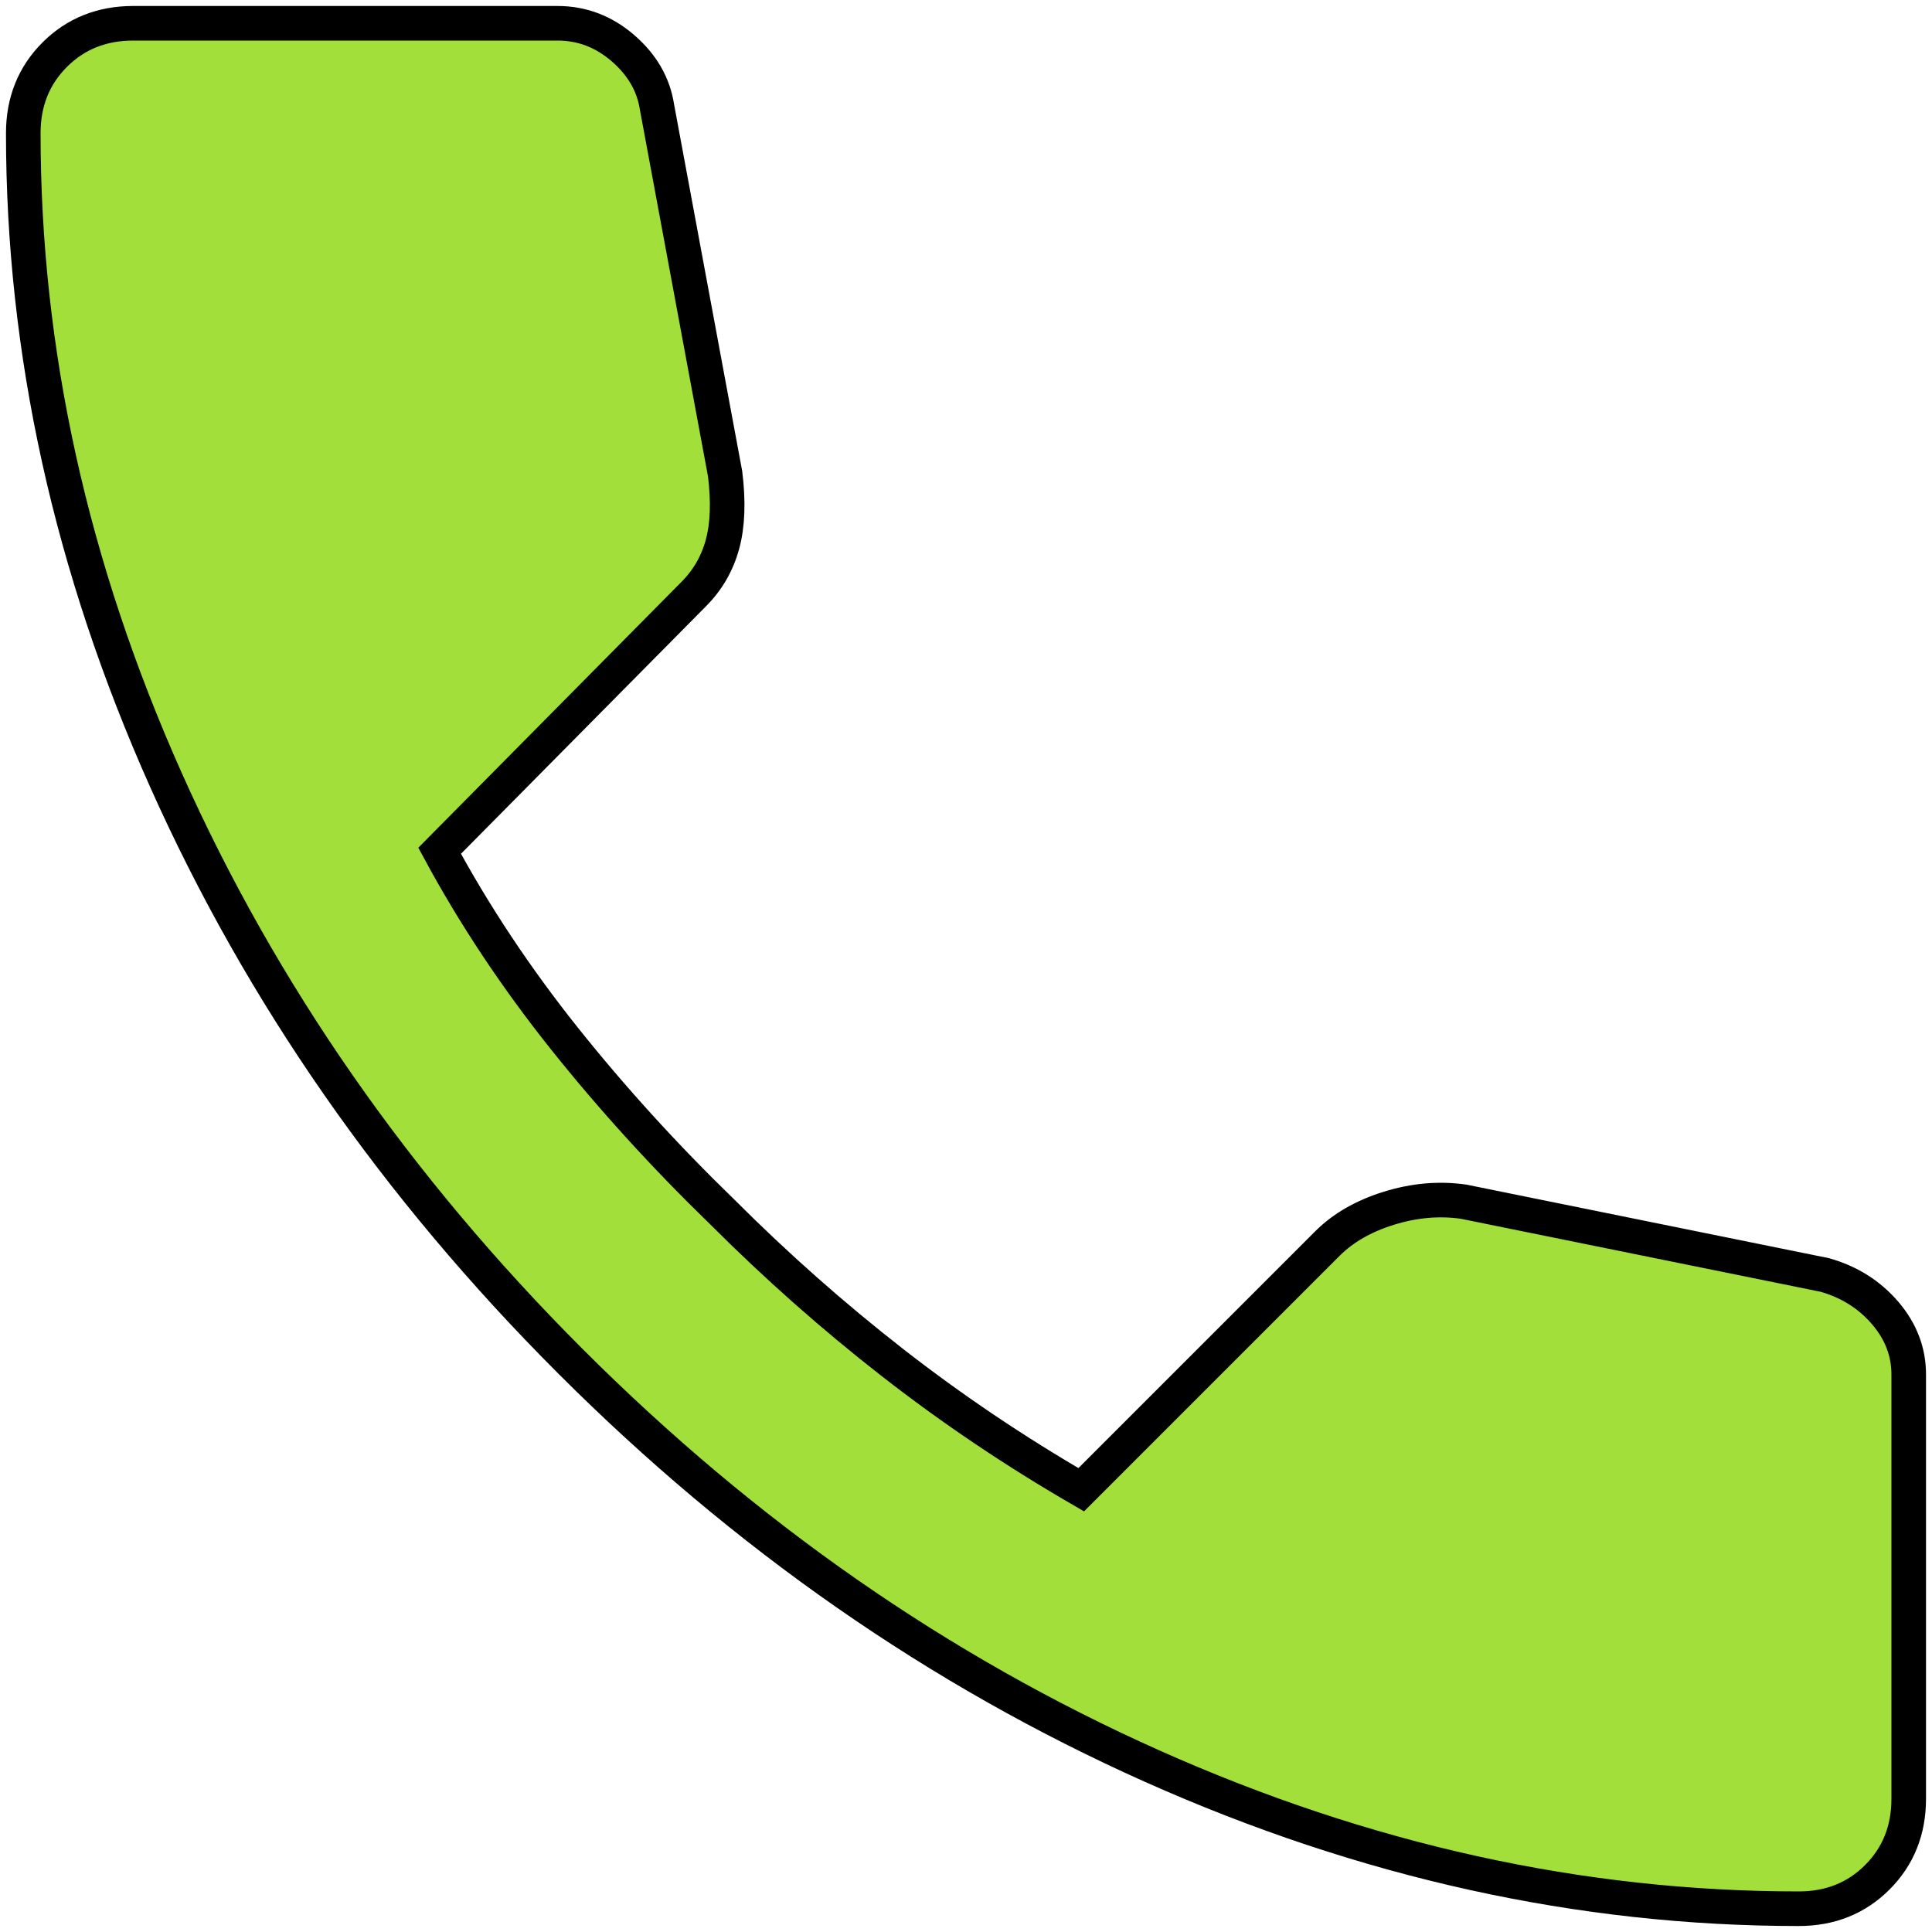 <?xml version="1.0" encoding="UTF-8"?> <svg xmlns="http://www.w3.org/2000/svg" width="83" height="83" viewBox="0 0 83 83" fill="none"><path d="M77.275 82C67.9 82 58.638 79.956 49.487 75.869C40.337 71.781 32.013 65.987 24.512 58.487C17.012 50.987 11.219 42.663 7.131 33.513C3.044 24.363 1 15.1 1 5.725C1 4.375 1.45 3.25 2.35 2.35C3.25 1.45 4.375 1 5.725 1H23.95C25 1 25.938 1.356 26.762 2.069C27.587 2.781 28.075 3.625 28.225 4.6L31.15 20.35C31.3 21.55 31.262 22.562 31.038 23.387C30.812 24.212 30.4 24.925 29.8 25.525L18.887 36.55C20.387 39.325 22.169 42.006 24.231 44.594C26.294 47.181 28.562 49.675 31.038 52.075C33.362 54.4 35.8 56.556 38.35 58.544C40.9 60.531 43.6 62.35 46.45 64L57.025 53.425C57.7 52.75 58.581 52.244 59.669 51.906C60.756 51.569 61.825 51.475 62.875 51.625L78.4 54.775C79.45 55.075 80.312 55.619 80.987 56.406C81.662 57.194 82 58.075 82 59.05V77.275C82 78.625 81.55 79.75 80.65 80.65C79.75 81.55 78.625 82 77.275 82Z" fill="#A2DF3B" stroke="black" stroke-width="1.486"></path></svg> 